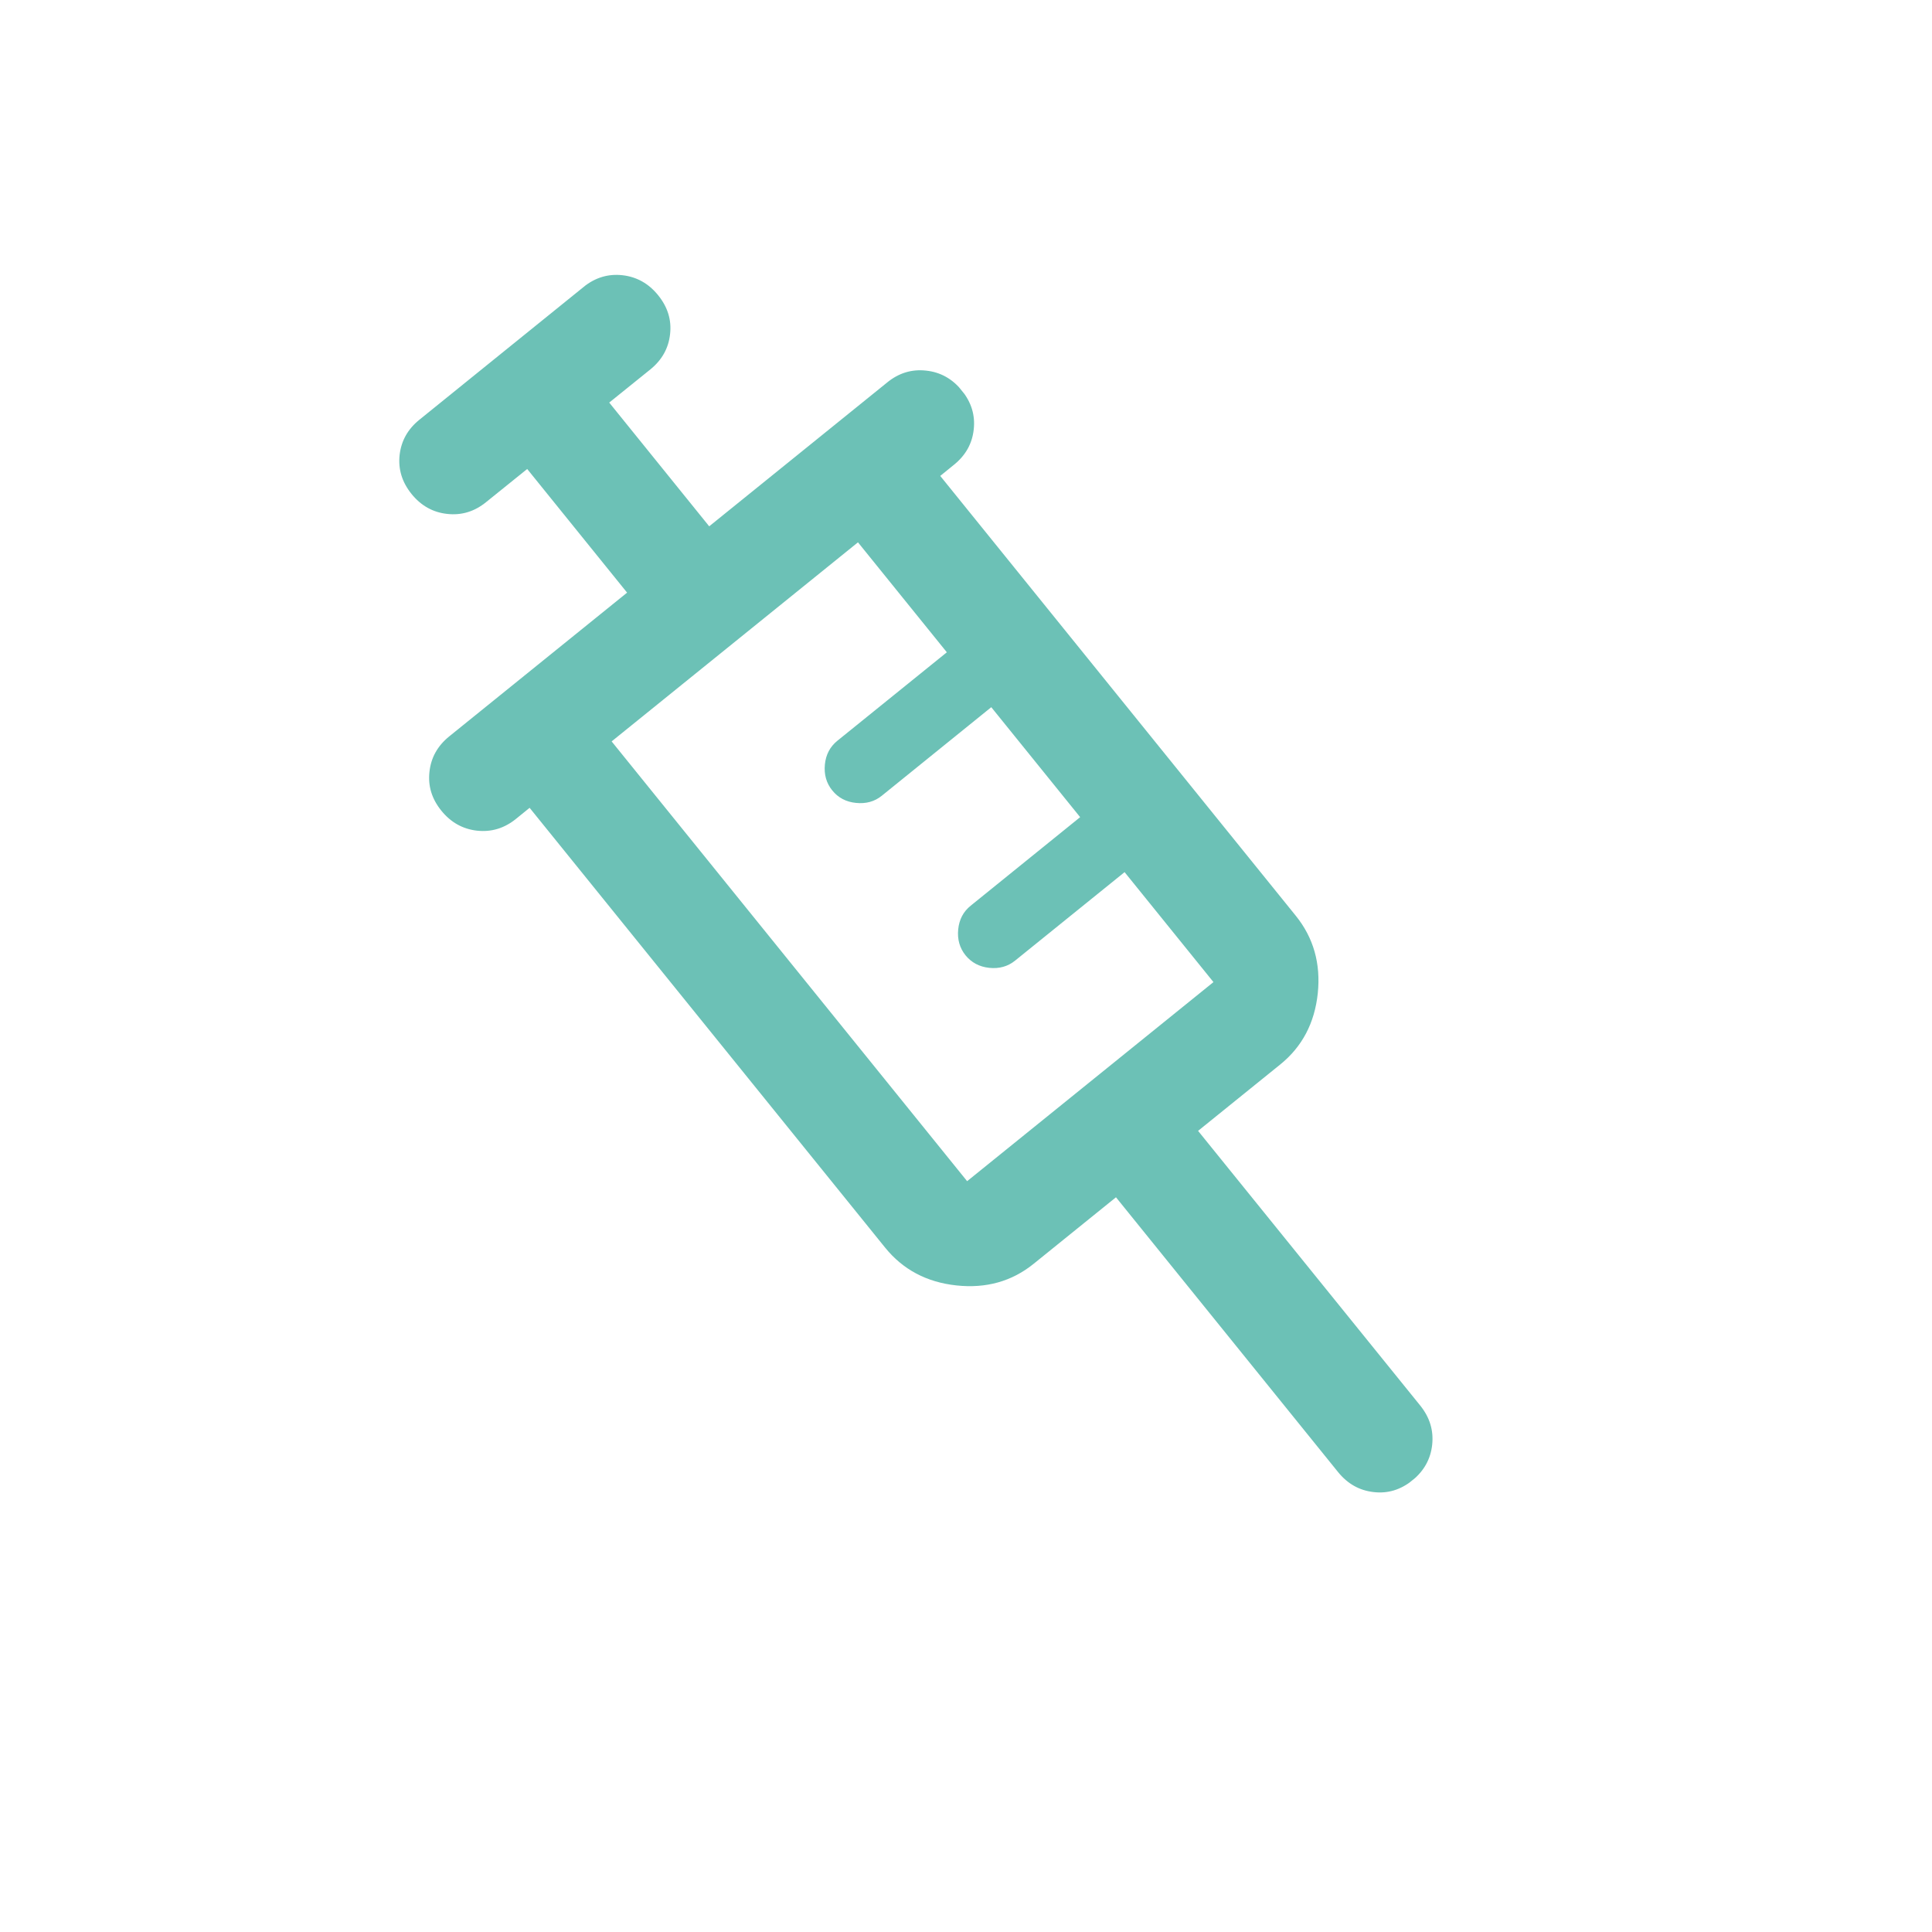<svg width="24" height="24" viewBox="0 0 24 24" fill="none" xmlns="http://www.w3.org/2000/svg">
<g clip-path="url(#clip0_641_2226)">
<path d="M11.021 4.751L8.81 6.538L7.568 5.001L8.079 4.589C8.223 4.472 8.305 4.326 8.324 4.15C8.344 3.974 8.294 3.814 8.176 3.668C8.058 3.522 7.91 3.439 7.733 3.419C7.555 3.399 7.394 3.448 7.25 3.564L5.21 5.214C5.065 5.331 4.984 5.477 4.964 5.653C4.945 5.829 4.994 5.989 5.112 6.136C5.23 6.282 5.378 6.365 5.555 6.384C5.733 6.404 5.894 6.355 6.038 6.238L6.549 5.826L7.79 7.362L5.58 9.148C5.436 9.265 5.354 9.411 5.335 9.587C5.315 9.764 5.364 9.924 5.482 10.07C5.6 10.216 5.748 10.299 5.926 10.319C6.104 10.338 6.264 10.29 6.409 10.173L6.579 10.035L10.995 15.498C11.216 15.771 11.511 15.928 11.88 15.968C12.249 16.008 12.571 15.918 12.842 15.698L13.863 14.873L16.623 18.288C16.741 18.433 16.887 18.515 17.063 18.535C17.239 18.556 17.399 18.507 17.545 18.39C17.69 18.272 17.772 18.124 17.791 17.947C17.81 17.769 17.761 17.608 17.644 17.462L14.883 14.048L15.904 13.223C16.176 13.003 16.331 12.708 16.37 12.339C16.408 11.97 16.317 11.648 16.096 11.375L11.68 5.912L11.85 5.774C11.995 5.657 12.077 5.511 12.096 5.335C12.116 5.159 12.067 4.998 11.949 4.852C11.831 4.706 11.683 4.623 11.505 4.604C11.327 4.584 11.166 4.633 11.022 4.75L11.021 4.751ZM11.762 8.103L10.402 9.202C10.311 9.276 10.259 9.374 10.247 9.497C10.235 9.62 10.265 9.728 10.338 9.818C10.411 9.909 10.51 9.962 10.633 9.974C10.756 9.987 10.864 9.958 10.954 9.885L12.314 8.785L13.418 10.151L12.058 11.251C11.967 11.324 11.915 11.423 11.903 11.546C11.891 11.668 11.921 11.776 11.994 11.867C12.067 11.957 12.166 12.01 12.289 12.023C12.412 12.036 12.52 12.006 12.61 11.933L13.97 10.834L15.074 12.2L12.014 14.673L7.598 9.21L10.658 6.737L11.762 8.103Z" fill="#6CC1B6"/>
</g>
<defs>
<clipPath id="clip0_641_2226">
<rect width="8.308" height="18" fill="white" transform="translate(3 7) rotate(-38.95)"/>
</clipPath>
</defs>
</svg>
